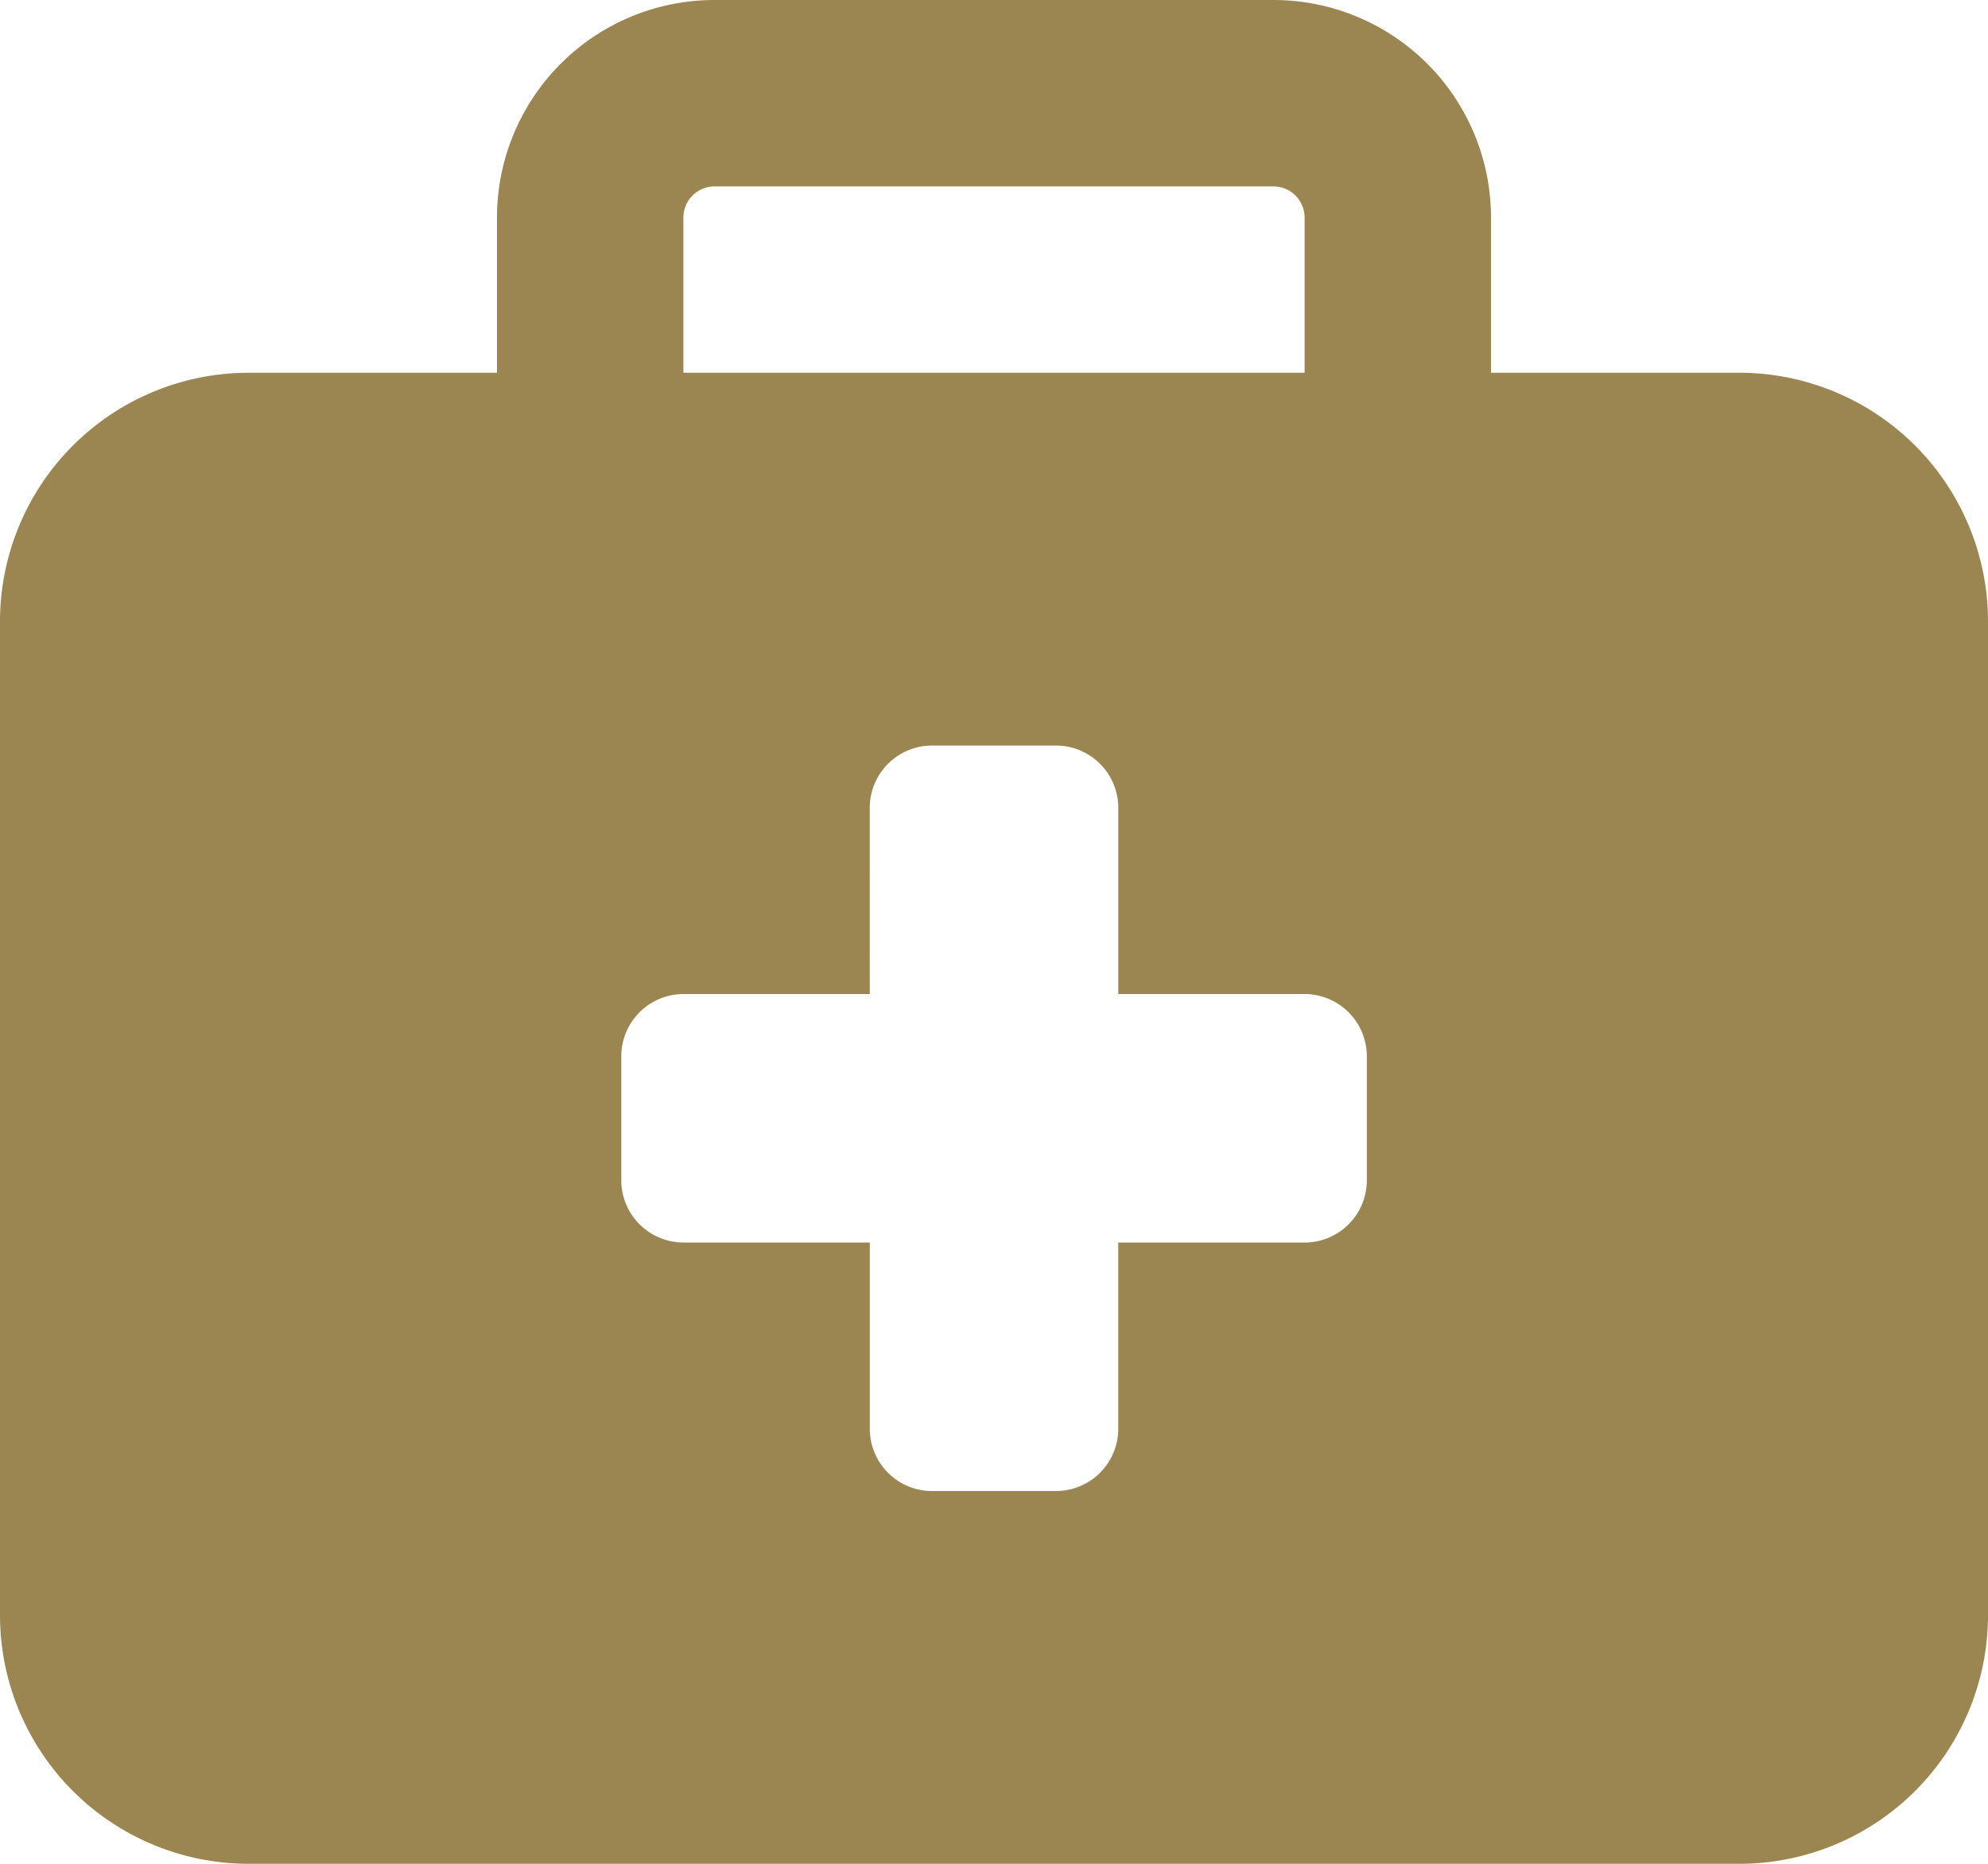 <?xml version="1.0" encoding="UTF-8"?>
<svg xmlns="http://www.w3.org/2000/svg" width="50" height="46.875" viewBox="0 0 50 46.875">
  <path id="briefcase-medical-solid" d="M17.969,4.688H32.031a.784.784,0,0,1,.781.781V9.375H17.188V5.469A.784.784,0,0,1,17.969,4.688ZM12.5,5.469V9.375H6.25A6.256,6.256,0,0,0,0,15.625v25a6.256,6.256,0,0,0,6.25,6.25h37.5A6.256,6.256,0,0,0,50,40.625v-25a6.256,6.256,0,0,0-6.25-6.25H37.5V5.469A5.472,5.472,0,0,0,32.031,0H17.969A5.472,5.472,0,0,0,12.5,5.469Zm9.375,14.844a1.567,1.567,0,0,1,1.563-1.562h3.125a1.567,1.567,0,0,1,1.563,1.563V25h4.688a1.567,1.567,0,0,1,1.563,1.563v3.125a1.567,1.567,0,0,1-1.562,1.563H28.125v4.688A1.567,1.567,0,0,1,26.563,37.5H23.438a1.567,1.567,0,0,1-1.562-1.562V31.25H17.188a1.567,1.567,0,0,1-1.562-1.562V26.563A1.567,1.567,0,0,1,17.188,25h4.688Z" fill="#9b8651"></path>
</svg>

